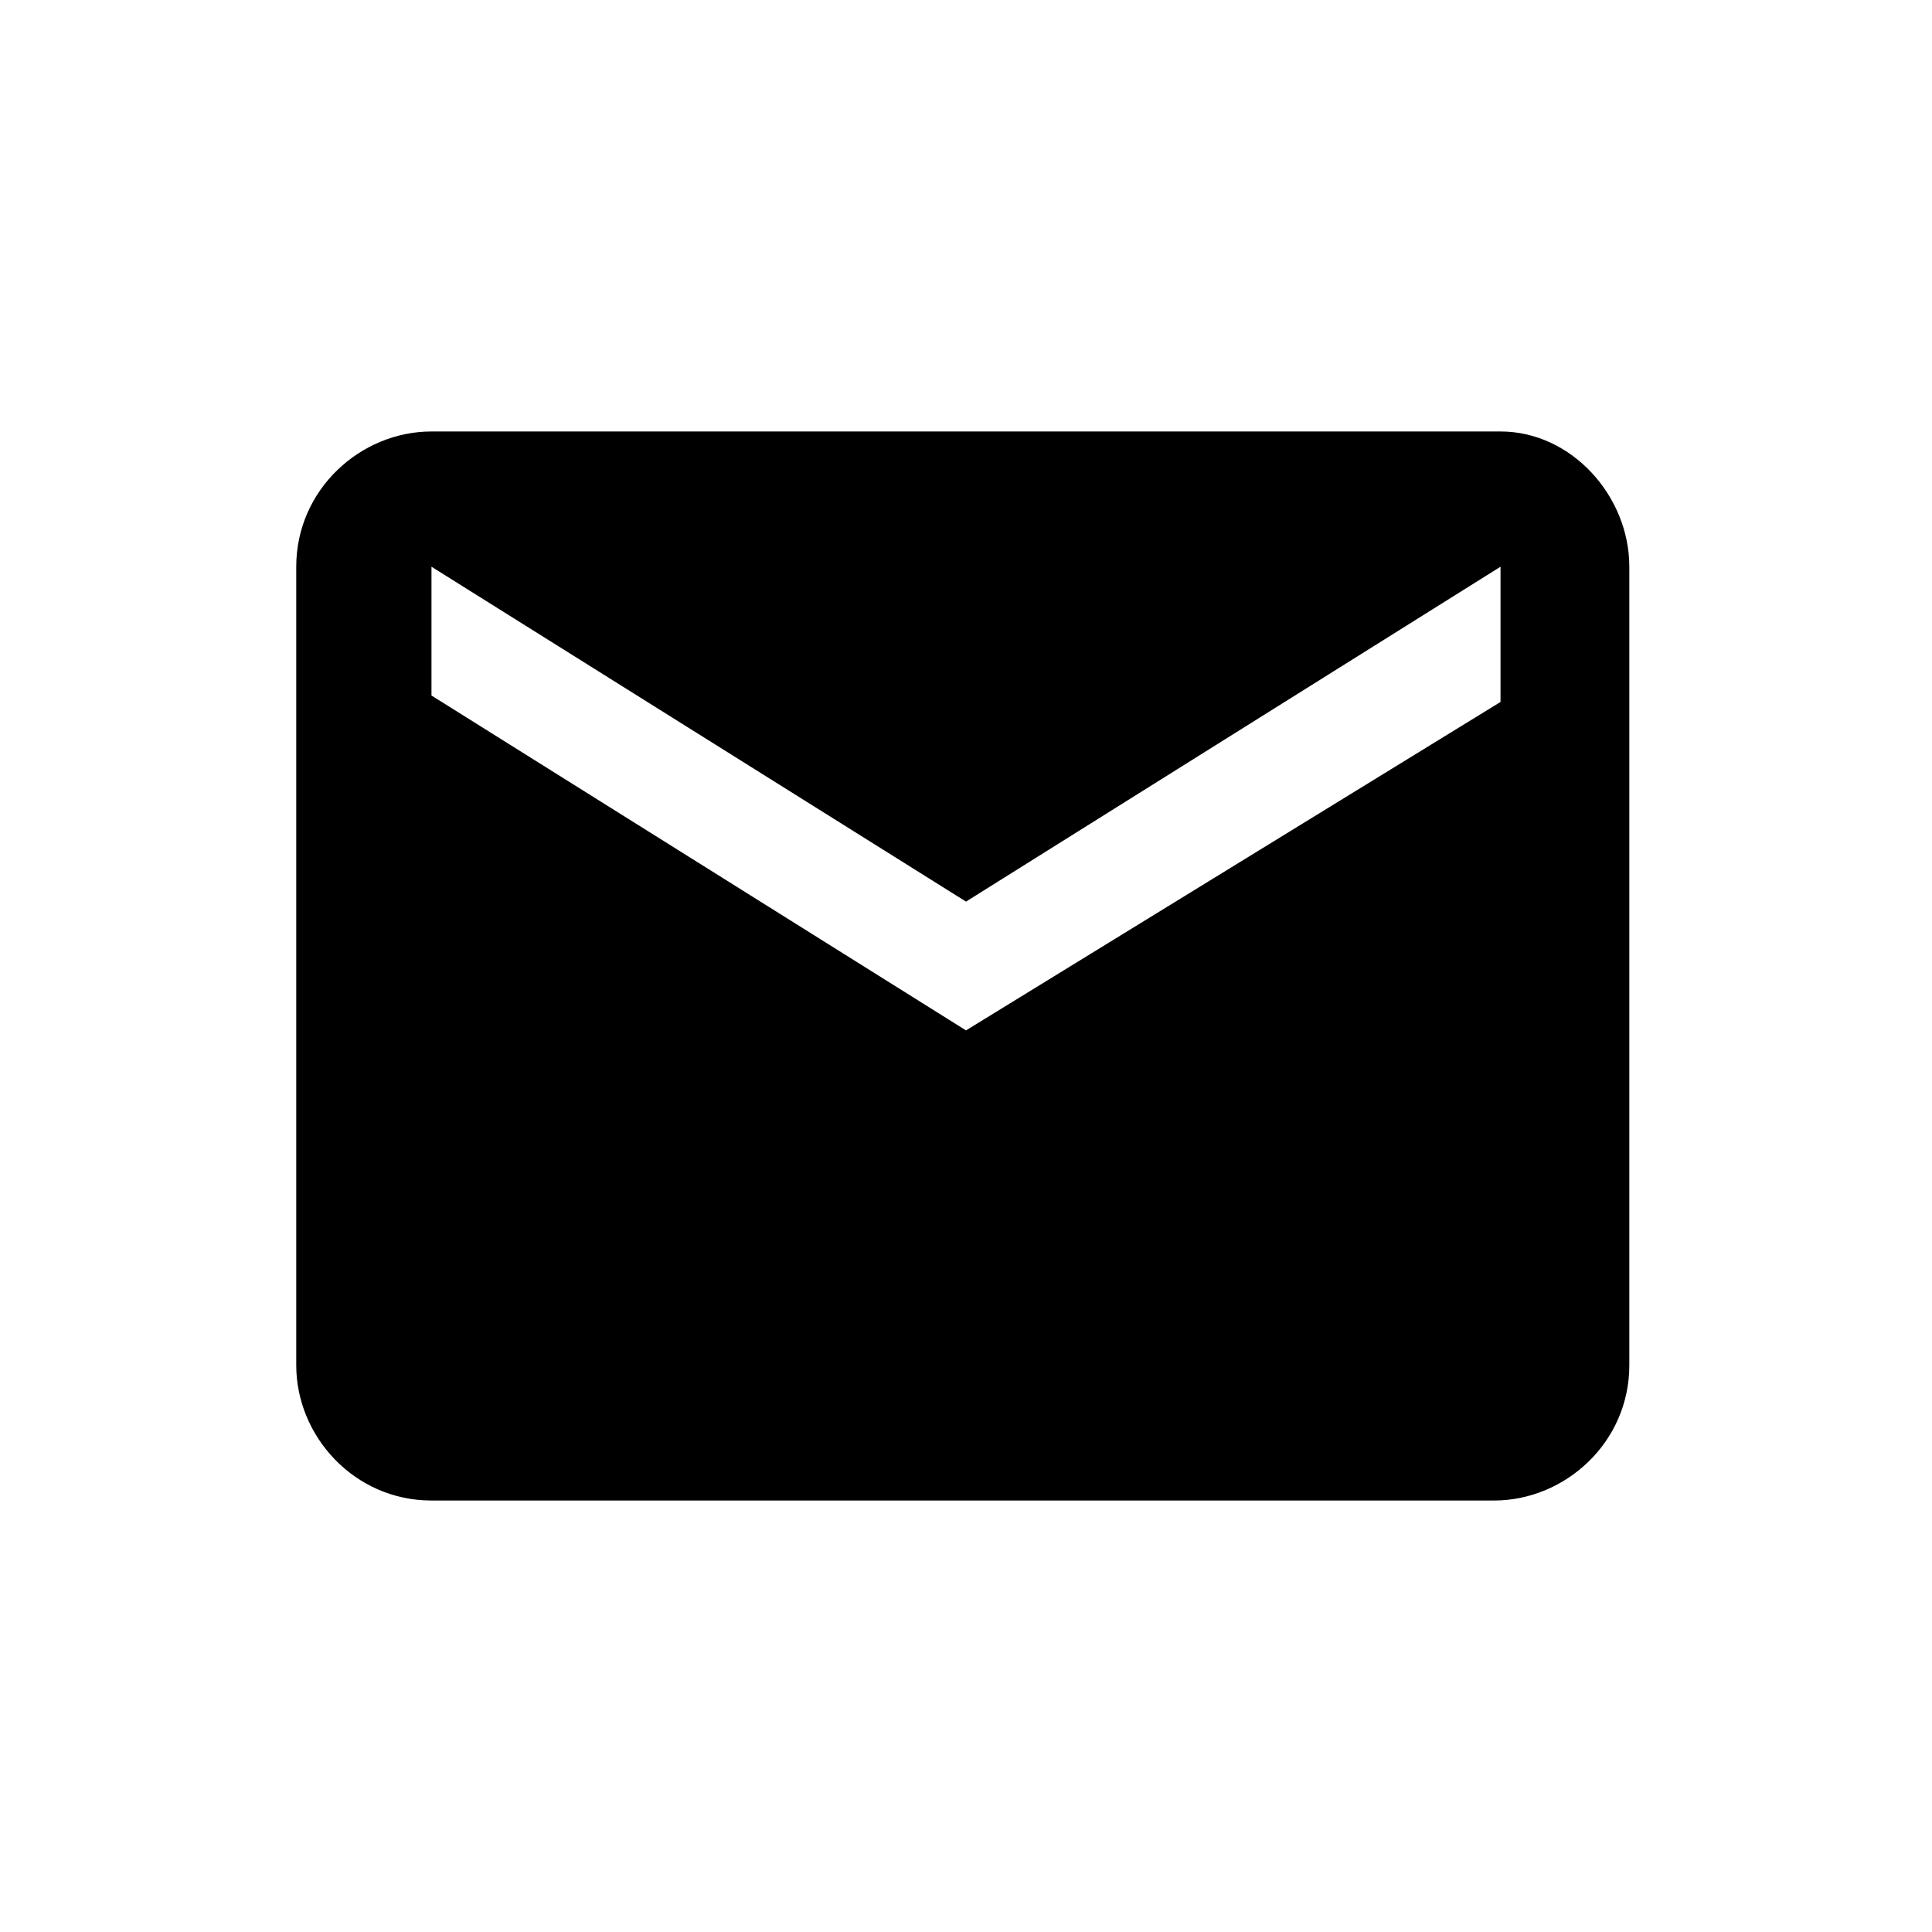 <?xml version="1.0" encoding="utf-8"?>
<!-- Generator: Adobe Illustrator 27.0.0, SVG Export Plug-In . SVG Version: 6.00 Build 0)  -->
<svg version="1.1" id="Layer_1" xmlns="http://www.w3.org/2000/svg" xmlns:xlink="http://www.w3.org/1999/xlink" x="0px" y="0px"
	 viewBox="0 0 30 30" style="enable-background:new 0 0 30 30;" xml:space="preserve">
<style type="text/css">
	.st0{fill:#000;}
</style>
<path id="Icon_material-email" class="st0" d="M23.3,6.7H6.7c-1.1,0-2.1,0.9-2.1,2.1l0,12.4c0,1.1,0.9,2.1,2.1,2.1h16.5
	c1.1,0,2.1-0.9,2.1-2.1V8.8C25.3,7.7,24.4,6.7,23.3,6.7z M23.3,10.9L15,16l-8.3-5.2V8.8L15,14l8.3-5.2V10.9z"/>
</svg>
